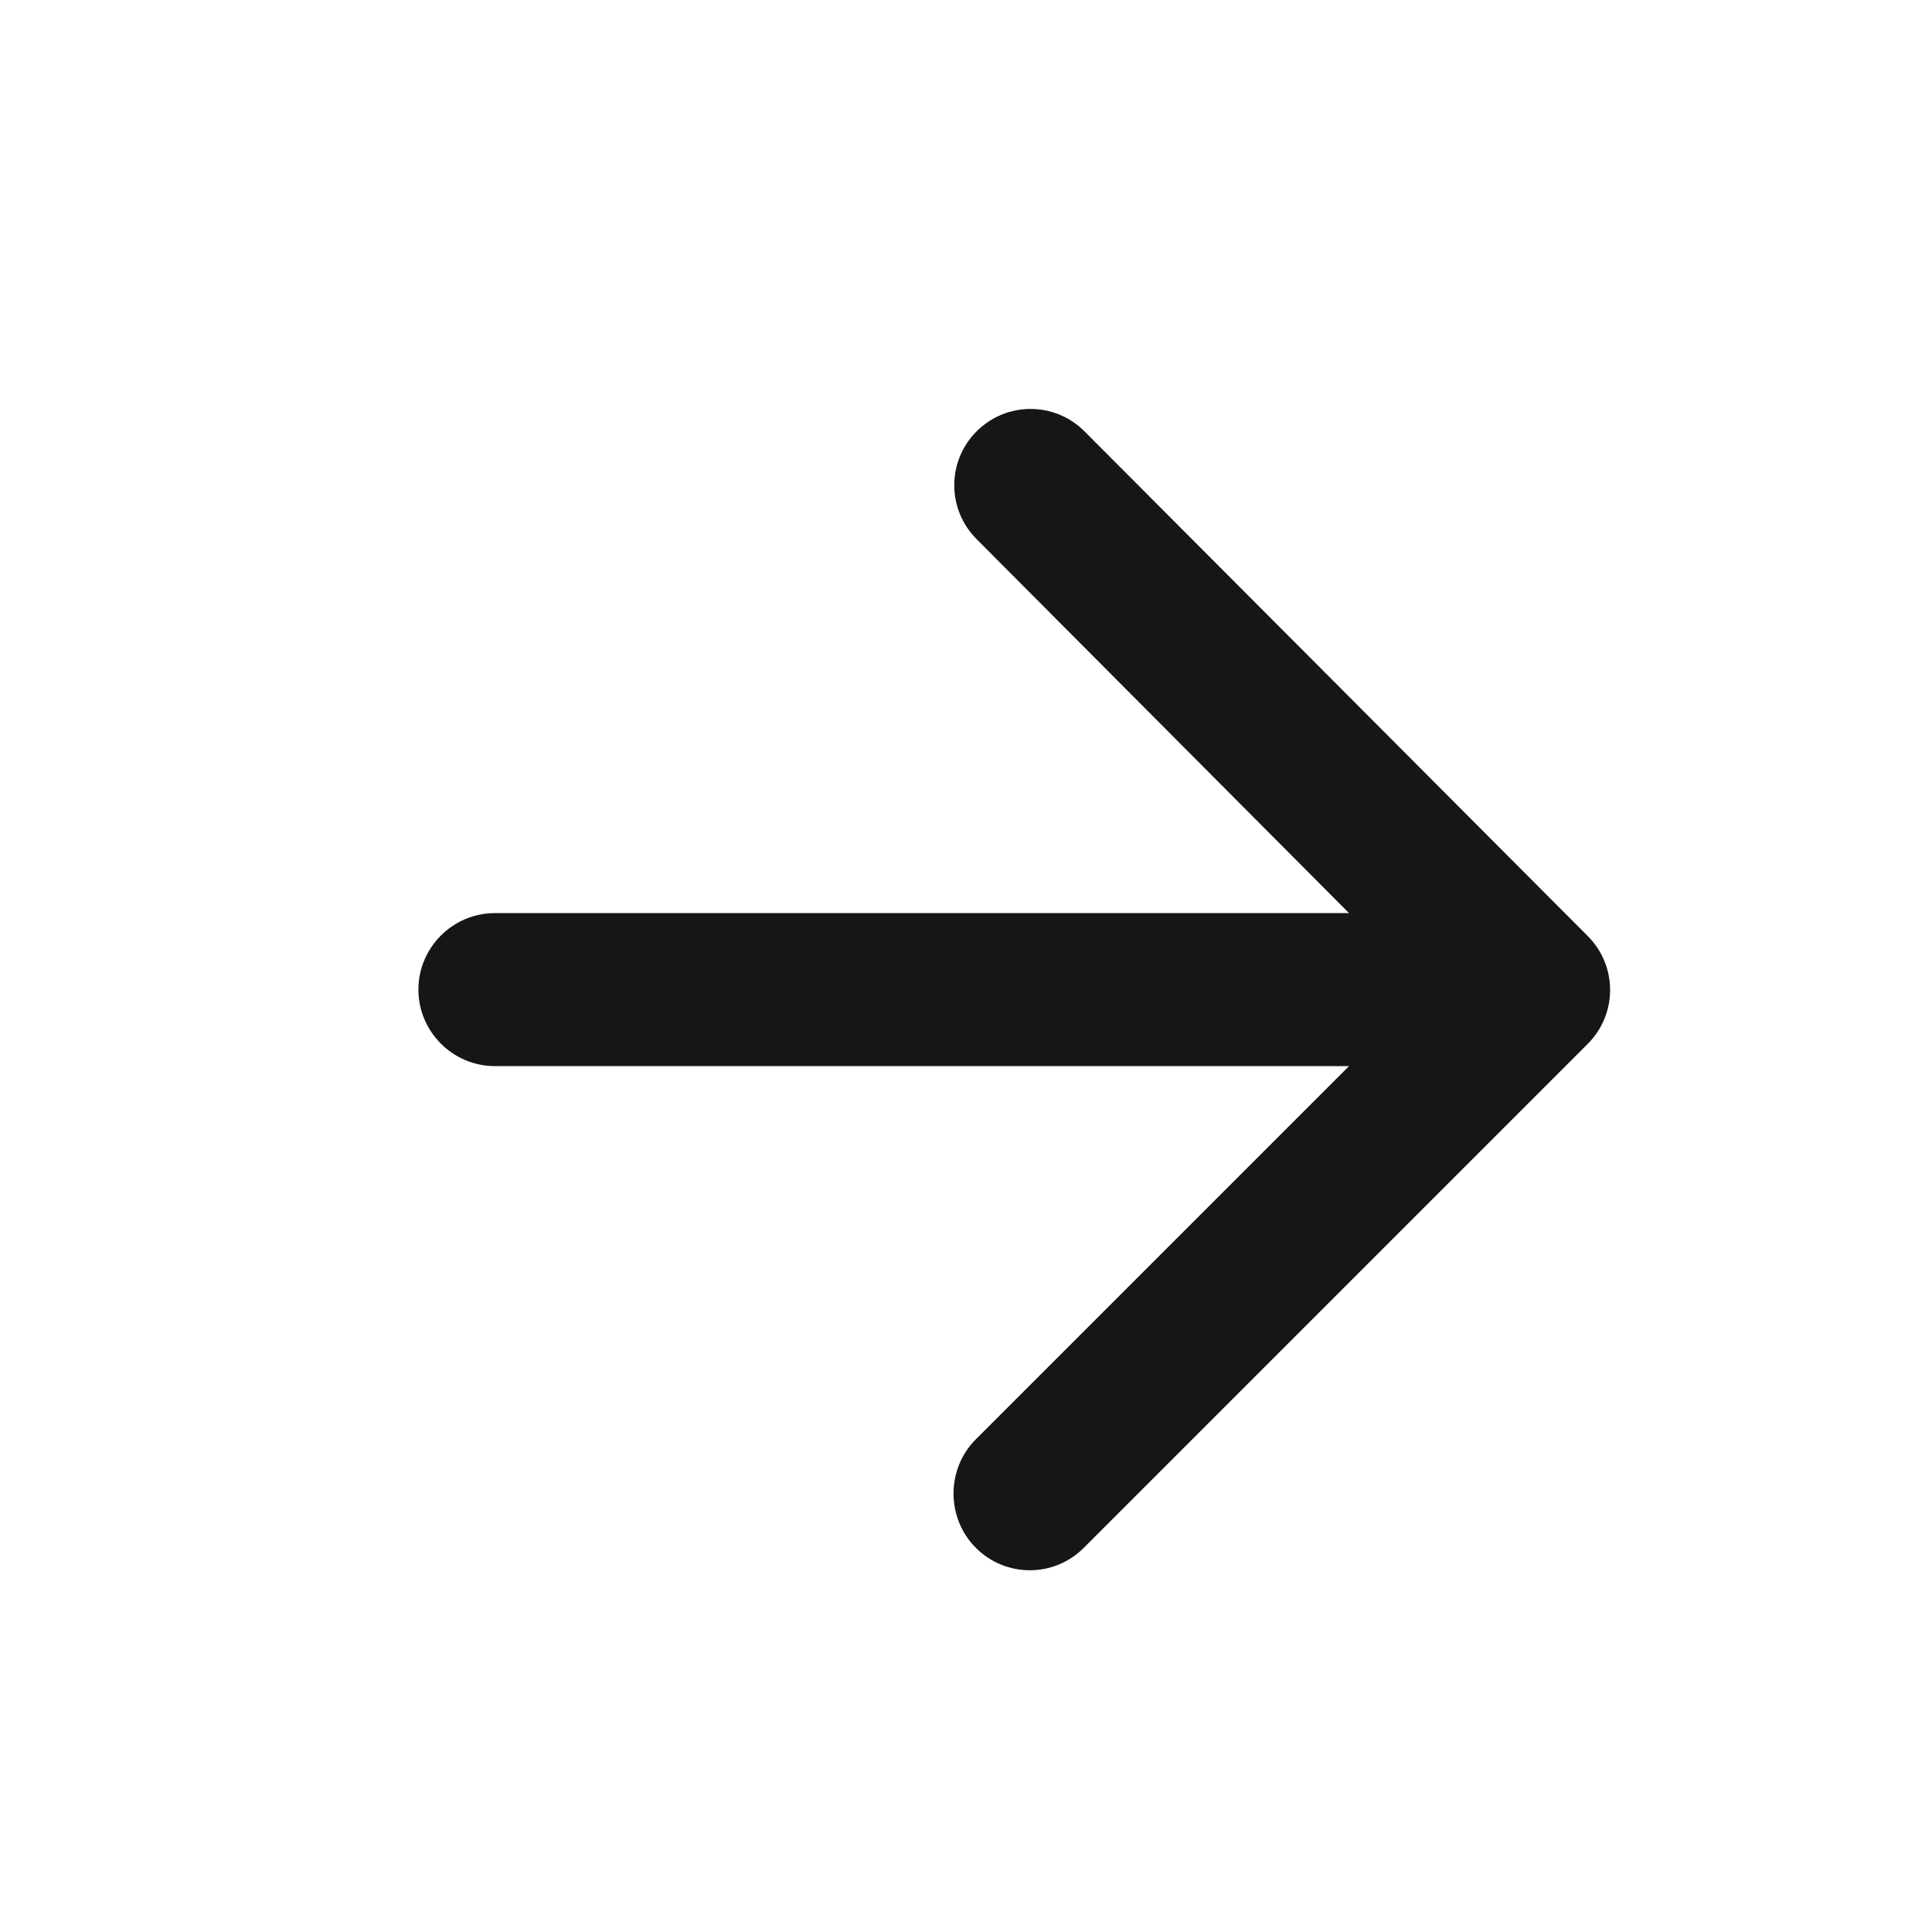 <svg width="16" height="16" viewBox="0 0 16 16" fill="none" xmlns="http://www.w3.org/2000/svg">
<path d="M4.098 8.829H11.172L8.082 11.919C7.835 12.166 7.835 12.572 8.082 12.819C8.329 13.066 8.728 13.066 8.975 12.819L13.149 8.645C13.396 8.398 13.396 7.999 13.149 7.752L8.981 3.572C8.734 3.325 8.335 3.325 8.088 3.572C7.841 3.819 7.841 4.218 8.088 4.465L11.172 7.562H4.098C3.75 7.562 3.465 7.847 3.465 8.195C3.465 8.544 3.75 8.829 4.098 8.829Z" fill="#171616"/>
</svg>
